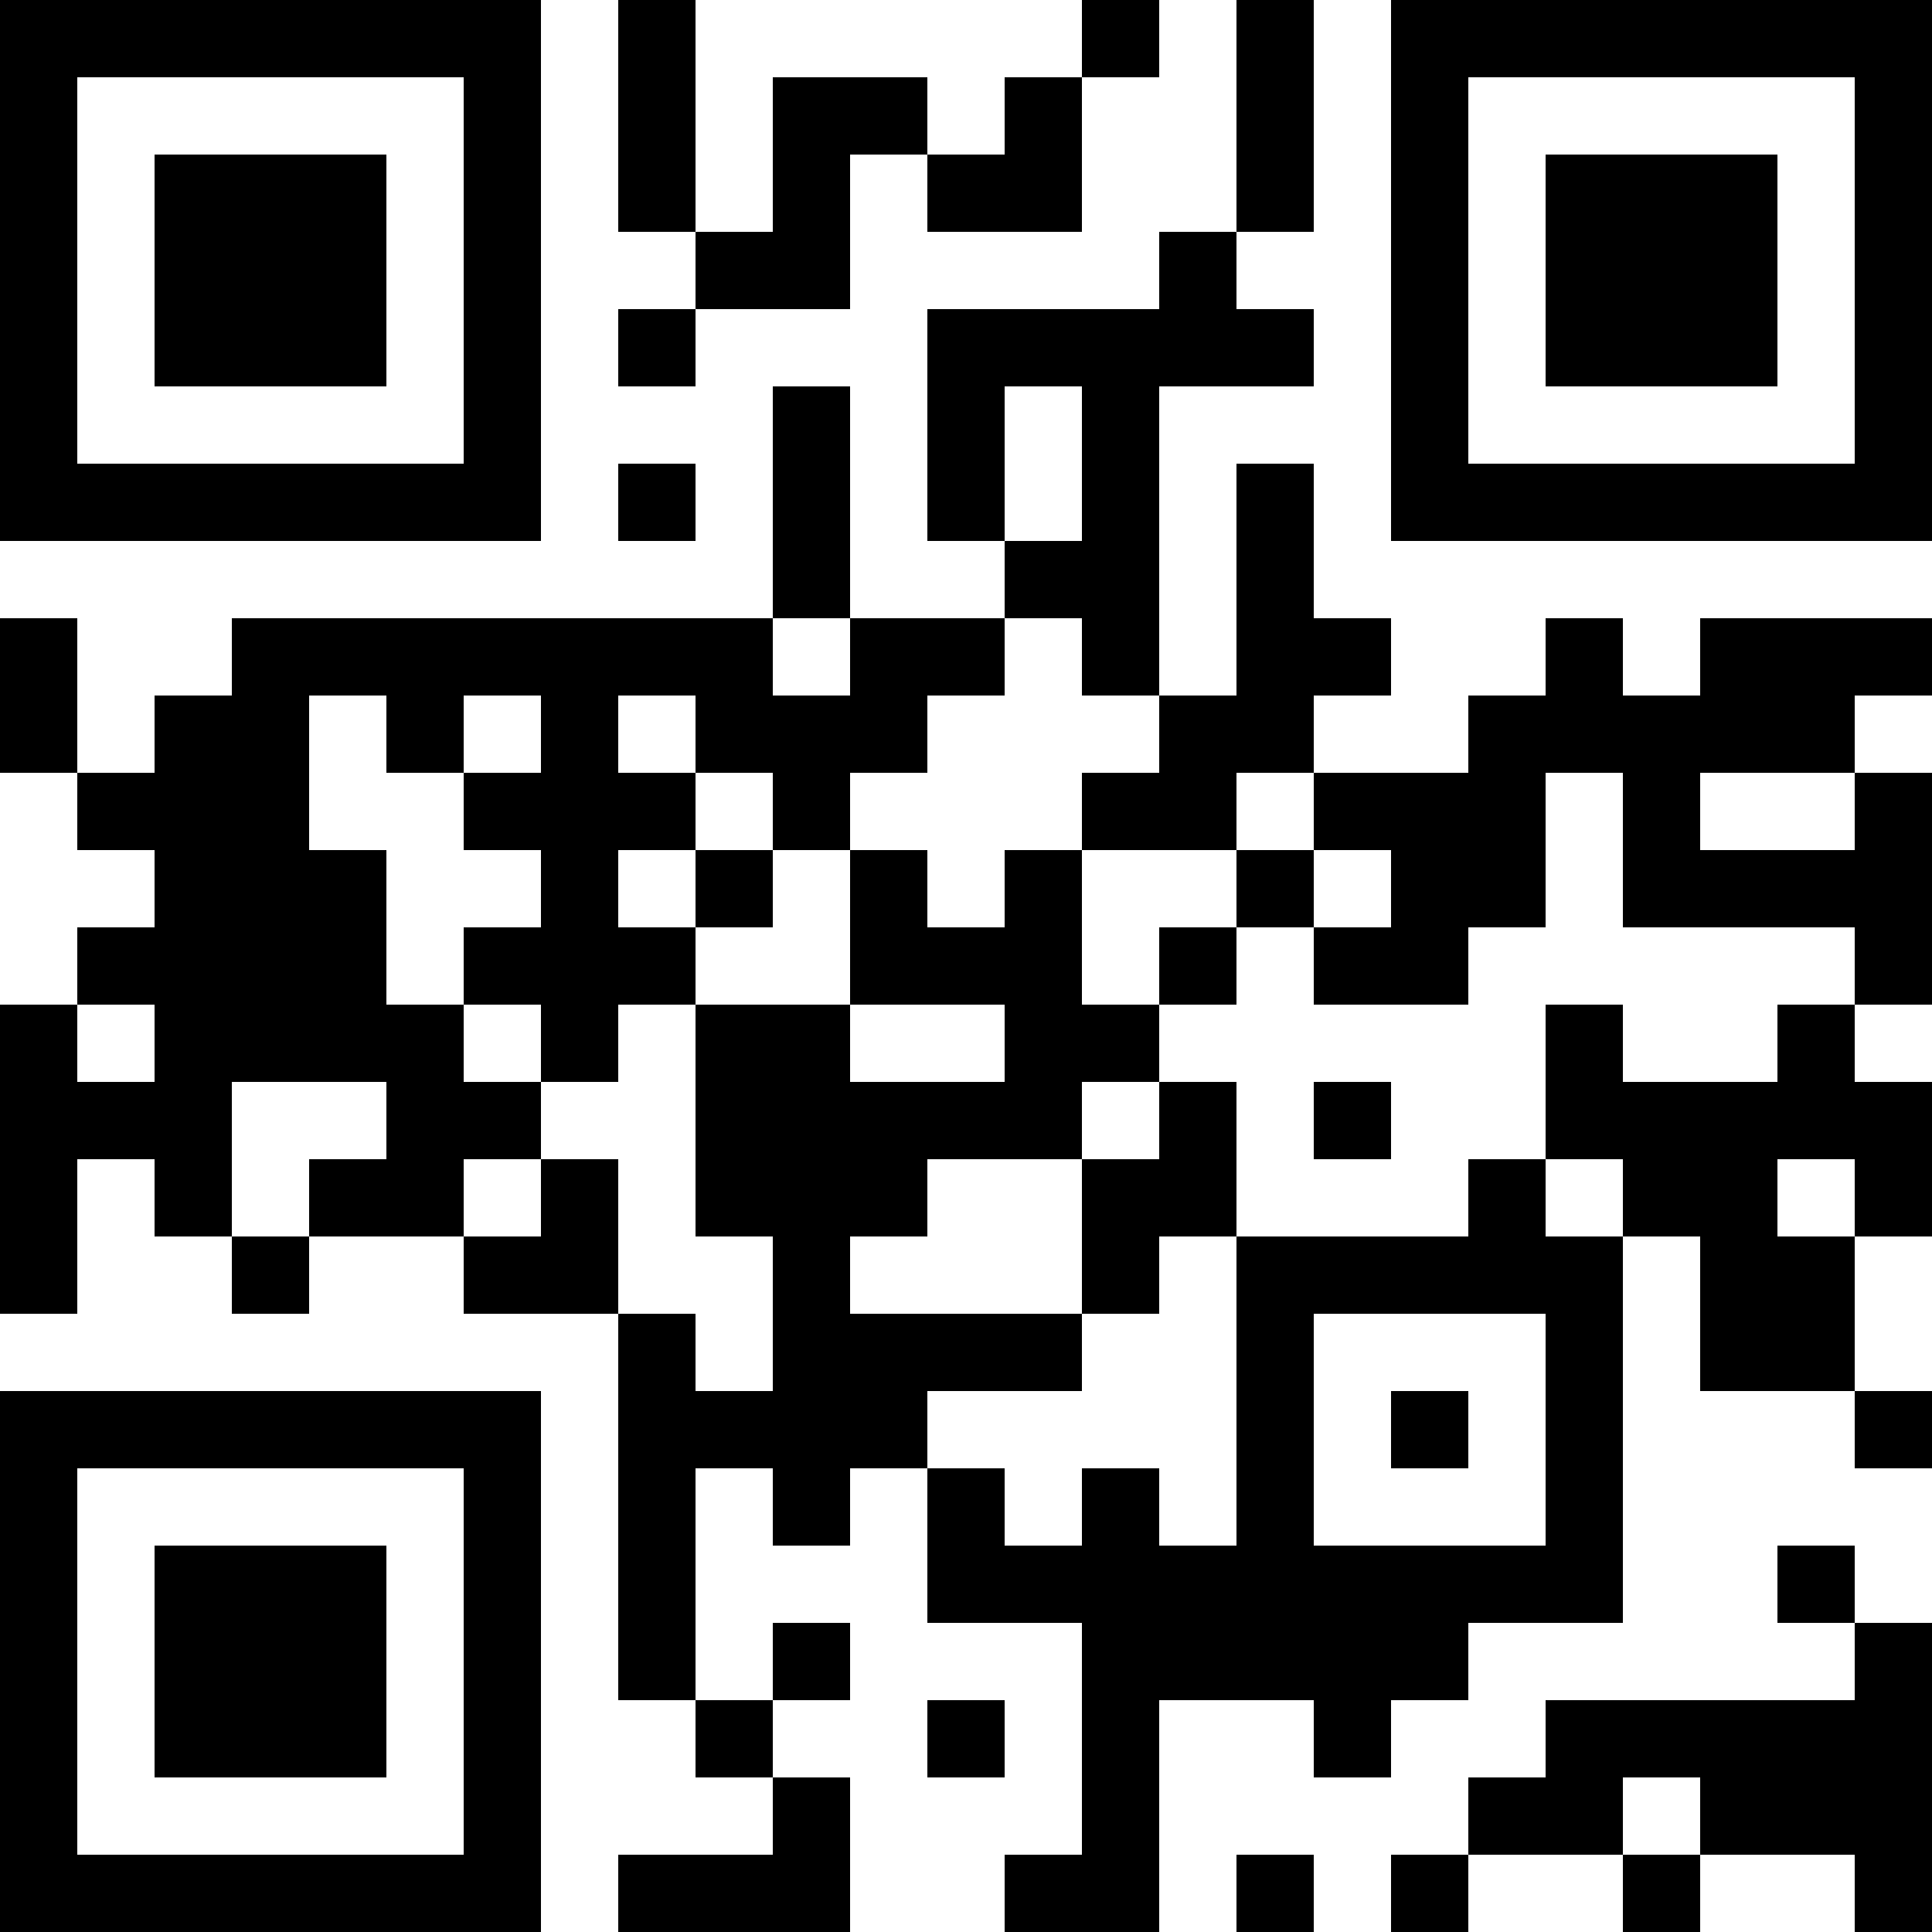<?xml version="1.0" encoding="UTF-8"?>
<!DOCTYPE svg PUBLIC '-//W3C//DTD SVG 1.0//EN'
          'http://www.w3.org/TR/2001/REC-SVG-20010904/DTD/svg10.dtd'>
<svg fill="#fff" height="25" shape-rendering="crispEdges" style="fill: #fff;" viewBox="0 0 25 25" width="25" xmlns="http://www.w3.org/2000/svg" xmlns:xlink="http://www.w3.org/1999/xlink"
><path d="M0 0h25v25H0z"
  /><path d="M0 0.5h7m1 0h1m5 0h1m1 0h1m1 0h7M0 1.5h1m5 0h1m1 0h1m1 0h2m1 0h1m2 0h1m1 0h1m5 0h1M0 2.5h1m1 0h3m1 0h1m1 0h1m1 0h1m1 0h2m2 0h1m1 0h1m1 0h3m1 0h1M0 3.5h1m1 0h3m1 0h1m2 0h2m4 0h1m2 0h1m1 0h3m1 0h1M0 4.5h1m1 0h3m1 0h1m1 0h1m3 0h5m1 0h1m1 0h3m1 0h1M0 5.5h1m5 0h1m3 0h1m1 0h1m1 0h1m3 0h1m5 0h1M0 6.5h7m1 0h1m1 0h1m1 0h1m1 0h1m1 0h1m1 0h7M10 7.5h1m2 0h2m1 0h1M0 8.5h1m2 0h7m1 0h2m1 0h1m1 0h2m2 0h1m1 0h3M0 9.5h1m1 0h2m1 0h1m1 0h1m1 0h3m3 0h2m2 0h5M1 10.5h3m2 0h3m1 0h1m3 0h2m1 0h3m1 0h1m2 0h1M2 11.5h3m2 0h1m1 0h1m1 0h1m1 0h1m2 0h1m1 0h2m1 0h4M1 12.5h4m1 0h3m2 0h3m1 0h1m1 0h2m5 0h1M0 13.5h1m1 0h4m1 0h1m1 0h2m2 0h2m5 0h1m2 0h1M0 14.5h3m2 0h2m2 0h5m1 0h1m1 0h1m2 0h5M0 15.5h1m1 0h1m1 0h2m1 0h1m1 0h3m2 0h2m3 0h1m1 0h2m1 0h1M0 16.5h1m2 0h1m2 0h2m2 0h1m3 0h1m1 0h5m1 0h2M8 17.5h1m1 0h4m2 0h1m3 0h1m1 0h2M0 18.5h7m1 0h4m4 0h1m1 0h1m1 0h1m3 0h1M0 19.5h1m5 0h1m1 0h1m1 0h1m1 0h1m1 0h1m1 0h1m3 0h1M0 20.5h1m1 0h3m1 0h1m1 0h1m3 0h9m2 0h1M0 21.5h1m1 0h3m1 0h1m1 0h1m1 0h1m3 0h5m5 0h1M0 22.5h1m1 0h3m1 0h1m2 0h1m2 0h1m1 0h1m2 0h1m2 0h5M0 23.5h1m5 0h1m3 0h1m3 0h1m4 0h2m1 0h3M0 24.5h7m1 0h3m2 0h2m1 0h1m1 0h1m2 0h1m2 0h1" stroke="#000"
/></svg
>
